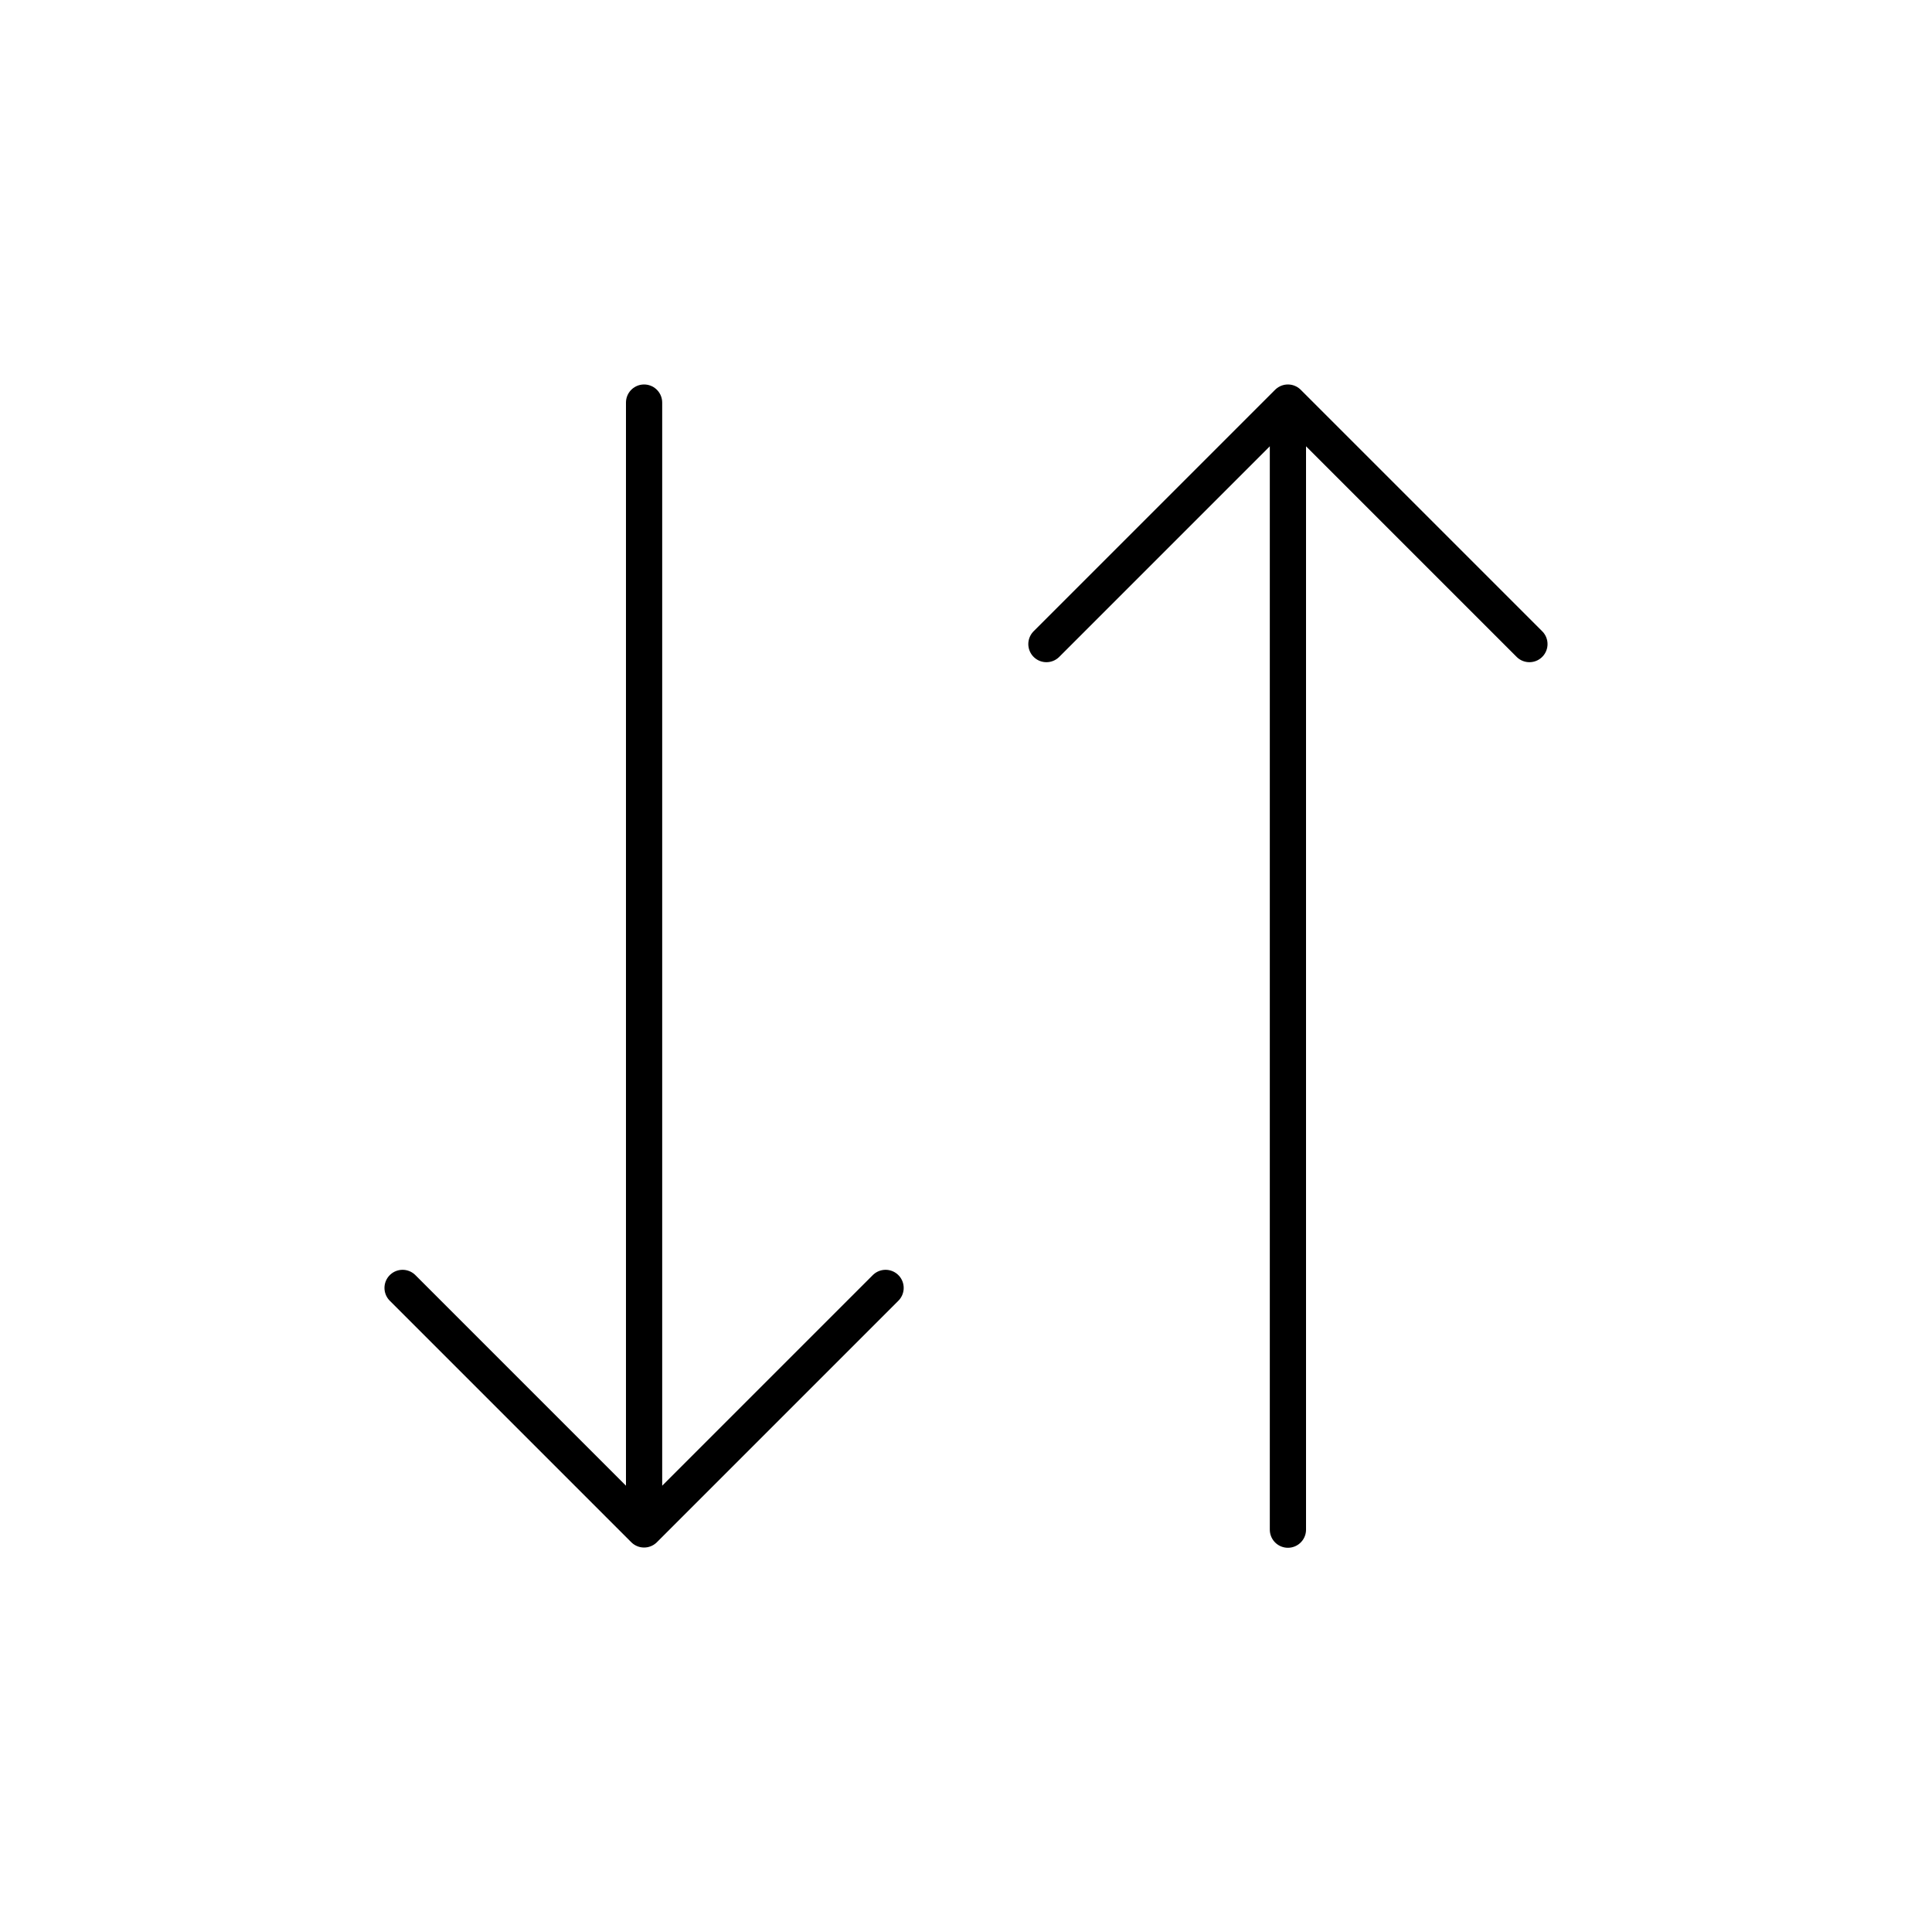 <?xml version="1.0" encoding="UTF-8"?> <svg xmlns="http://www.w3.org/2000/svg" xmlns:xlink="http://www.w3.org/1999/xlink" version="1.1" id="Слой_1" x="0px" y="0px" viewBox="0 0 800 800" style="enable-background:new 0 0 800 800;" xml:space="preserve"> <style type="text/css"> .st0{fill:none;stroke:#000000;stroke-width:15;stroke-linecap:round;stroke-linejoin:round;stroke-miterlimit:133.333;} </style> <g id="Arrow__x2F__Arrow_x5F_Down_x5F_Up"> <path id="Vector" class="st0" d="M366.7,533.3l-100,100 M266.7,633.3l-100-100 M266.7,633.3V166.7 M433.3,266.7l100-100 M533.3,166.7l100,100 M533.3,166.7v466.7"></path> </g> </svg> 